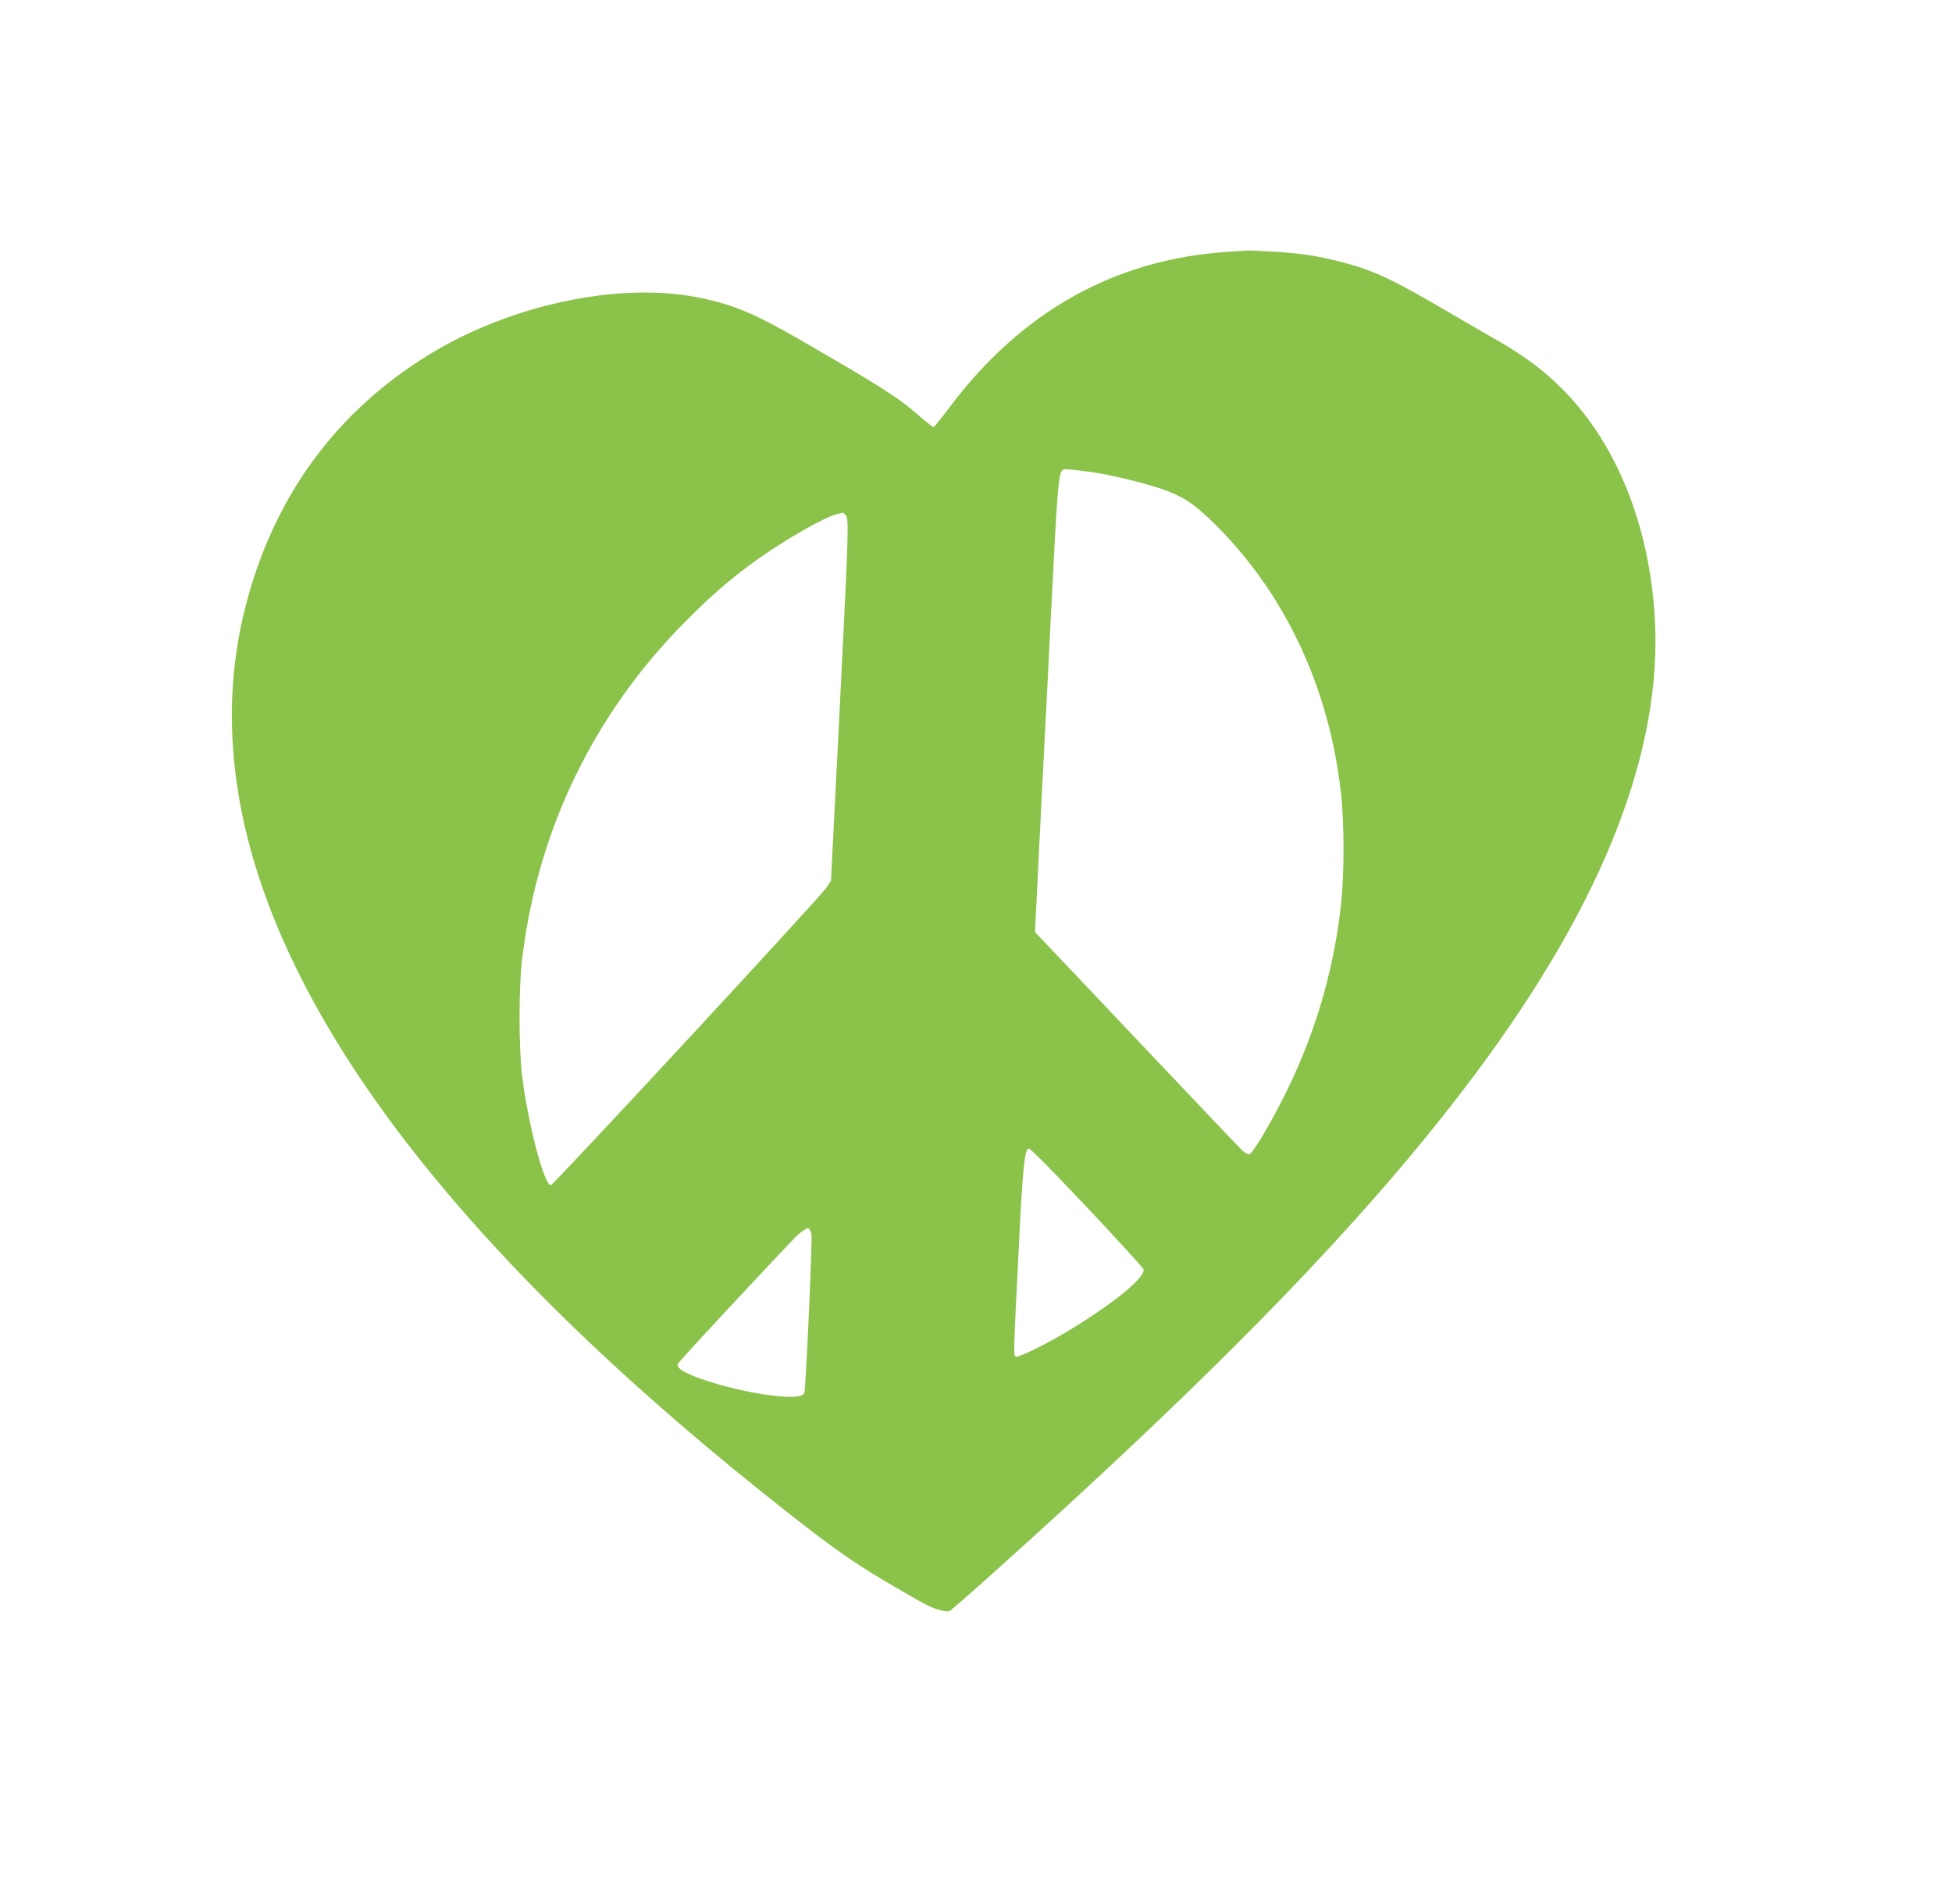 <?xml version="1.0" standalone="no"?>
<!DOCTYPE svg PUBLIC "-//W3C//DTD SVG 20010904//EN"
 "http://www.w3.org/TR/2001/REC-SVG-20010904/DTD/svg10.dtd">
<svg version="1.0" xmlns="http://www.w3.org/2000/svg"
 width="1280pt" height="1248pt" viewBox="0 0 1280 1248"
 preserveAspectRatio="xMidYMid meet">
<g transform="translate(0,1248) scale(0.1,-0.1)"
fill="#8bc34a" stroke="none">
<path d="M8051 10829 c-737 -47 -1351 -390 -1822 -1016 -55 -73 -104 -133
-108 -133 -4 0 -44 31 -87 68 -151 131 -240 188 -794 508 -295 170 -439 230
-662 274 -516 102 -1217 -44 -1750 -366 -619 -374 -1034 -938 -1218 -1660
-102 -396 -117 -810 -45 -1240 234 -1392 1392 -2934 3435 -4569 409 -327 575
-447 810 -585 263 -154 293 -170 355 -186 41 -11 53 -11 70 0 11 8 115 98 230
201 1537 1375 2513 2382 3206 3310 845 1131 1237 2133 1179 3015 -39 589 -246
1106 -583 1457 -132 137 -265 238 -472 355 -44 25 -186 107 -315 183 -356 208
-474 263 -690 319 -143 38 -265 56 -439 66 -86 5 -160 9 -166 8 -5 0 -66 -4
-134 -9z m-886 -1445 c134 -19 380 -81 493 -124 115 -44 189 -97 317 -225 457
-456 744 -1073 819 -1762 21 -183 21 -519 1 -709 -49 -461 -181 -899 -399
-1319 -86 -167 -182 -324 -203 -332 -8 -3 -29 9 -50 28 -20 19 -312 327 -651
684 -338 358 -635 671 -660 697 l-45 47 12 243 c6 134 25 504 41 823 17 319
39 762 50 985 44 878 51 962 80 980 11 7 46 4 195 -16z m-1621 -280 c24 -23
22 -73 -39 -1294 l-56 -1105 -32 -47 c-46 -67 -1789 -1948 -1805 -1948 -44 0
-149 400 -188 715 -23 189 -23 576 0 770 102 847 472 1610 1076 2216 176 177
311 292 486 415 188 131 424 265 502 283 20 5 38 9 39 10 1 1 9 -6 17 -15z
m1312 -4256 c216 -220 644 -679 644 -692 0 -60 -204 -225 -490 -398 -150 -91
-336 -182 -351 -172 -13 8 -13 28 21 704 26 537 39 660 67 660 5 0 54 -46 109
-102z m-1535 -458 c7 -33 -36 -991 -46 -1037 -8 -33 -76 -39 -227 -20 -237 31
-544 123 -594 178 -14 16 -15 21 -3 36 40 51 743 804 784 841 27 23 56 41 64
40 8 -2 18 -19 22 -38z"/>
</g>
</svg>
